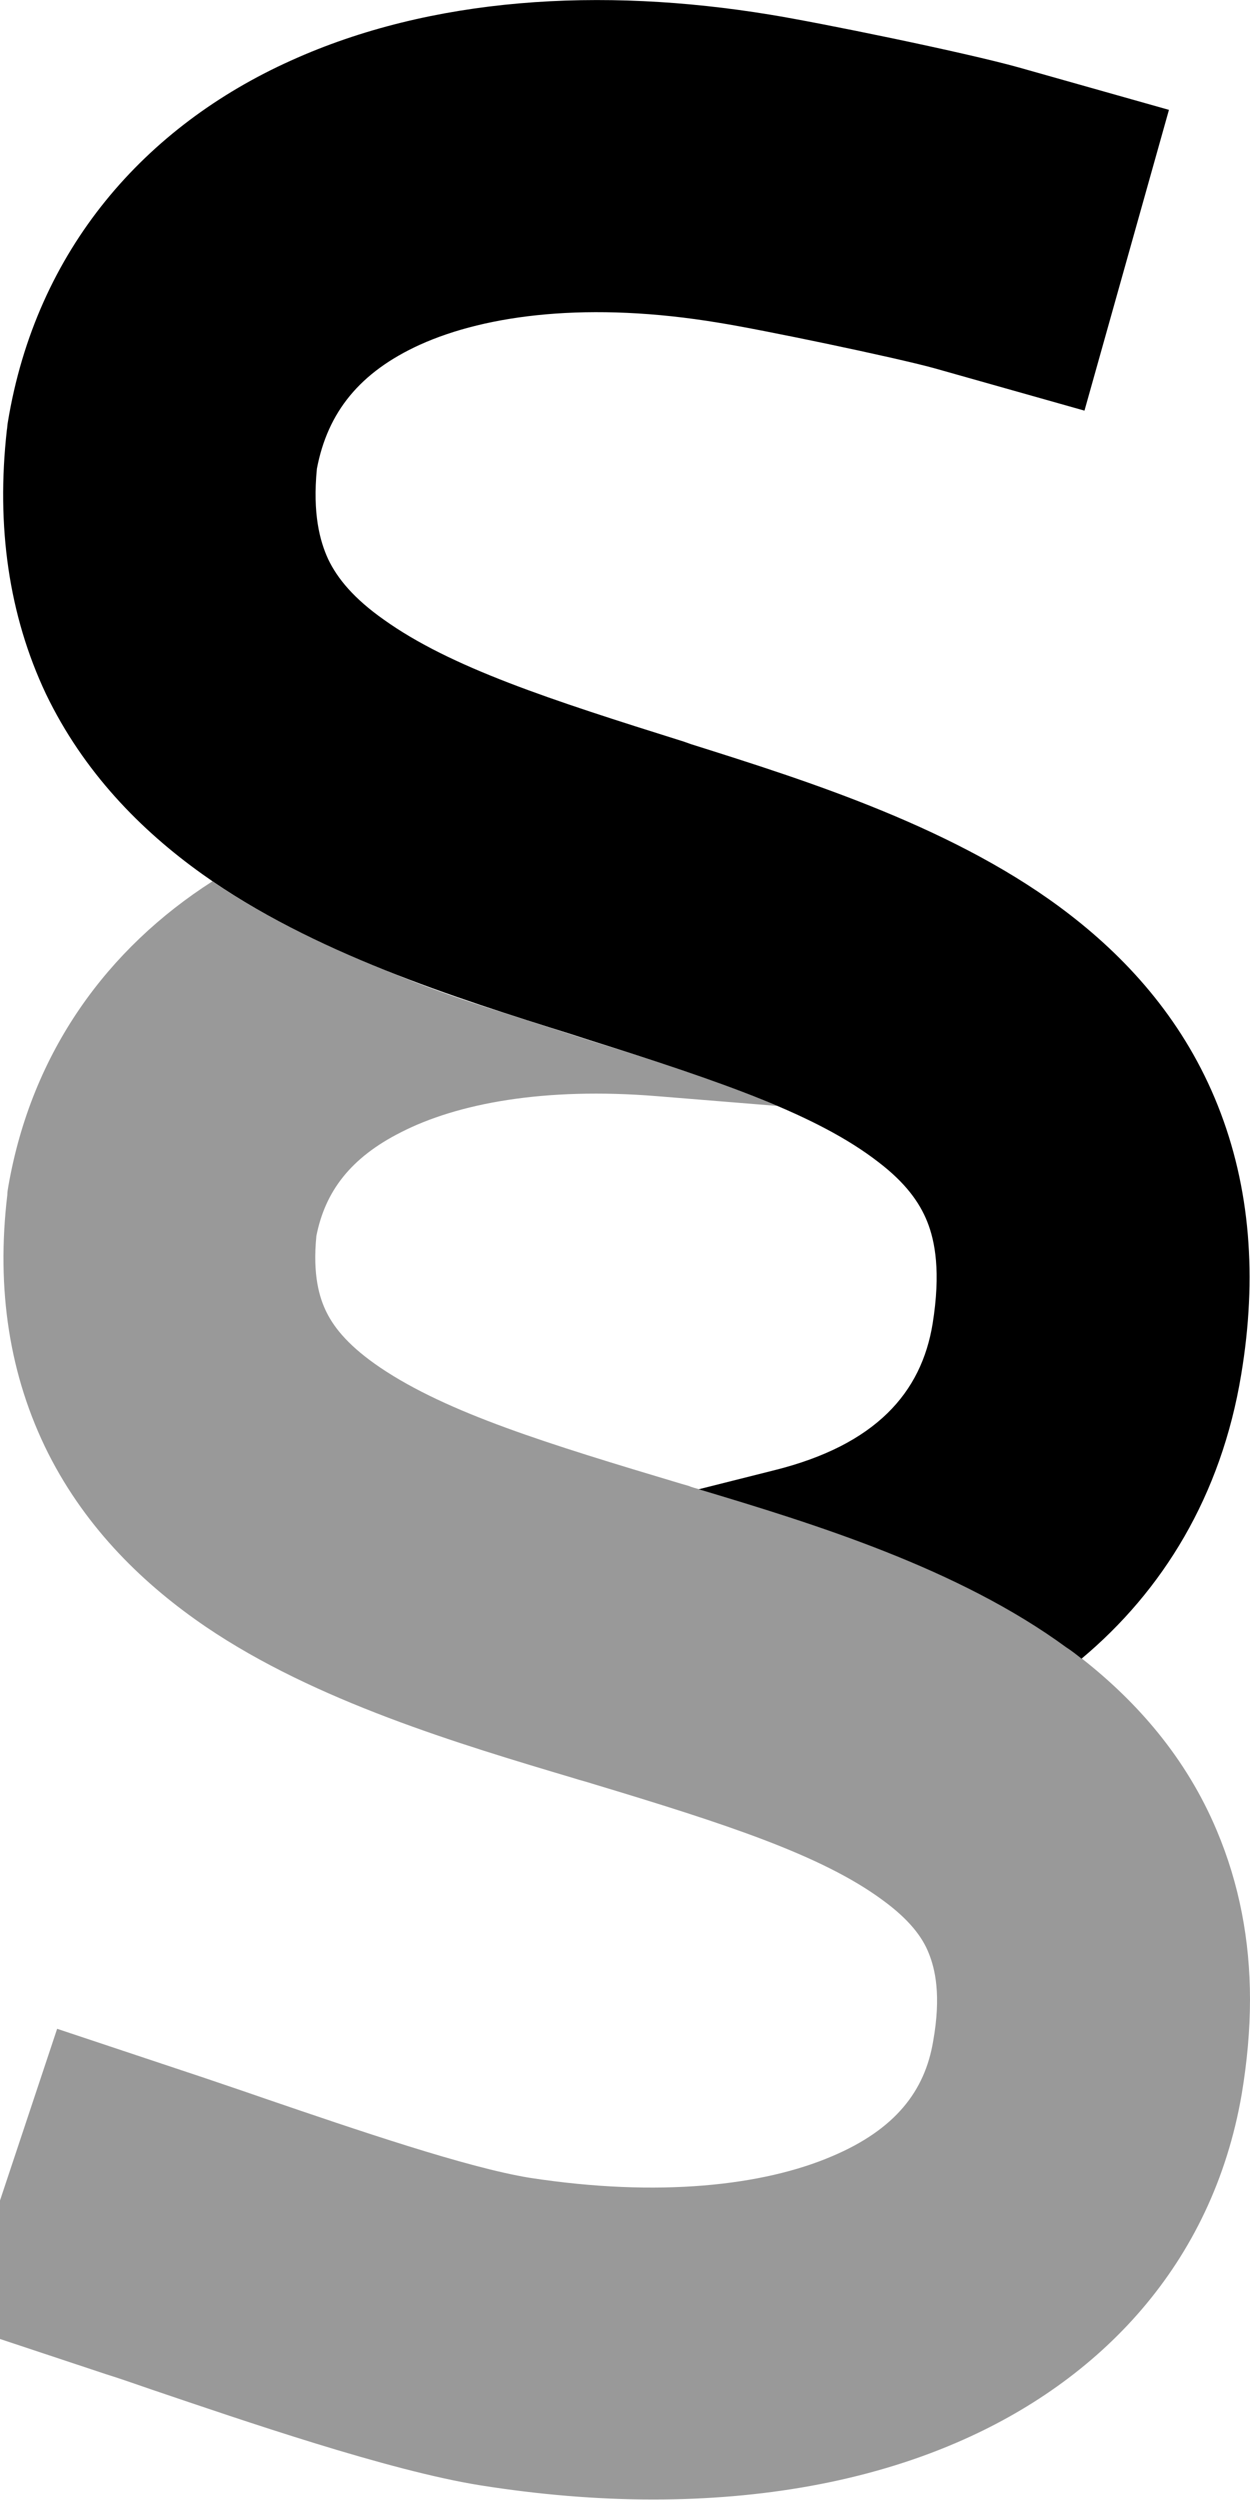 <svg xmlns="http://www.w3.org/2000/svg" viewBox="0 0 256 512"><!--! Font Awesome Pro 6.7.1 by @fontawesome - https://fontawesome.com License - https://fontawesome.com/license (Commercial License) Copyright 2024 Fonticons, Inc. --><defs><style>.fa-secondary{opacity:.4}</style></defs><path class="fa-secondary" d="M-8.5 476.2l30.4 10.1c2.6 .8 5.7 1.9 9.2 3.1c18.6 6.3 48.5 16.6 67.3 19.6c12 1.9 23.8 2.9 35.4 2.9c22.1 0 43.4-3.6 62-11.6c29.4-12.6 52.5-36.5 58.5-71.4c1.1-6.6 1.7-13.1 1.7-19.4c0-12.1-2.2-23.7-6.8-34.6c-6.3-15-16.4-26.4-27.6-35.2c-1-.8-2-1.6-3.1-2.3c-22.1-16.2-51.6-25.3-75.3-32.4c-.7-.2-1.5-.4-2.2-.7l-1.4-.4c-27.4-8.2-47.9-14.5-61.7-23.8c-6.2-4.2-9.3-7.9-11-11.3c-1.5-3-2.9-7.7-2.1-15.7c1.8-9.1 7-16 17.3-21.2c11.5-5.9 29.3-9.3 52.5-7.4l24.6 2c-10.5-4.5-23.2-8.7-38.4-13.4c-1.2-.4-2.5-.8-3.7-1.2c-5.9-1.9-11.9-3.8-18.1-5.8s-12.6-4.3-18.9-6.9c-12.8-5.1-25.5-11.1-36.6-18.7C22.1 194.2 6.5 215.3 1.7 243c-.1 .6-.2 1.1-.2 1.7c-2.3 19.3 .4 37.1 8.4 53c7.9 15.6 19.8 27 32.3 35.5c22.4 15.2 51.9 24 75.4 31c1.2 .4 2.5 .7 3.7 1.1c27.2 8.2 46.9 14.6 59.4 23.8c5.5 4 8.2 7.6 9.5 10.9c1.3 3.2 2.6 8.6 .9 18.1c-1.7 10.1-7.7 18-20.7 23.5c-14 6-35.4 8.5-62 4.4c-12.8-2.1-35.1-9.7-54.1-16.2c-4.3-1.5-8.5-2.9-12.3-4.2L11.7 415.5-8.5 476.2z"/><path class="fa-primary" d="M86 70.6C73.7 76.2 67.1 84.4 64.9 96c-.9 9.2 .6 14.8 2.3 18.5c1.9 4 5.3 8.1 11.4 12.4c13.7 9.8 34.1 16.4 61.5 25l1.4 .5c24.1 7.6 54.9 17.3 77.7 35c12.4 9.6 23.5 22.2 30.2 39c6.7 16.8 8.1 35.3 4.8 55.1c-4.1 24.9-16.1 44.3-32.7 58.2c-1-.8-2-1.6-3.1-2.3c-22.1-16.2-51.6-25.3-75.3-32.4l15.5-3.9c20.8-5.2 30.1-15.9 32.4-30c1.7-10.6 .5-16.9-1.1-20.9c-1.6-4-4.5-8-10-12.2c-12.5-9.7-32-16.4-59.2-25l-3.7-1.2s0 0 0 0c-23.6-7.4-53.1-16.7-75.6-32.8c-12.6-9-24.3-20.9-32-36.9C1.8 126-.8 107.8 1.4 88.1c.1-.5 .1-1.1 .2-1.6c5.8-35.5 28.2-60.7 58-74.1C88.3-.6 123-2.7 157.7 3c9.9 1.6 39.8 7.7 50.9 10.8l30.8 8.7L222.1 84.1l-30.8-8.7c-8-2.2-35.3-7.9-44.1-9.3c-26.4-4.4-47.5-1.7-61.2 4.5z"/></svg>